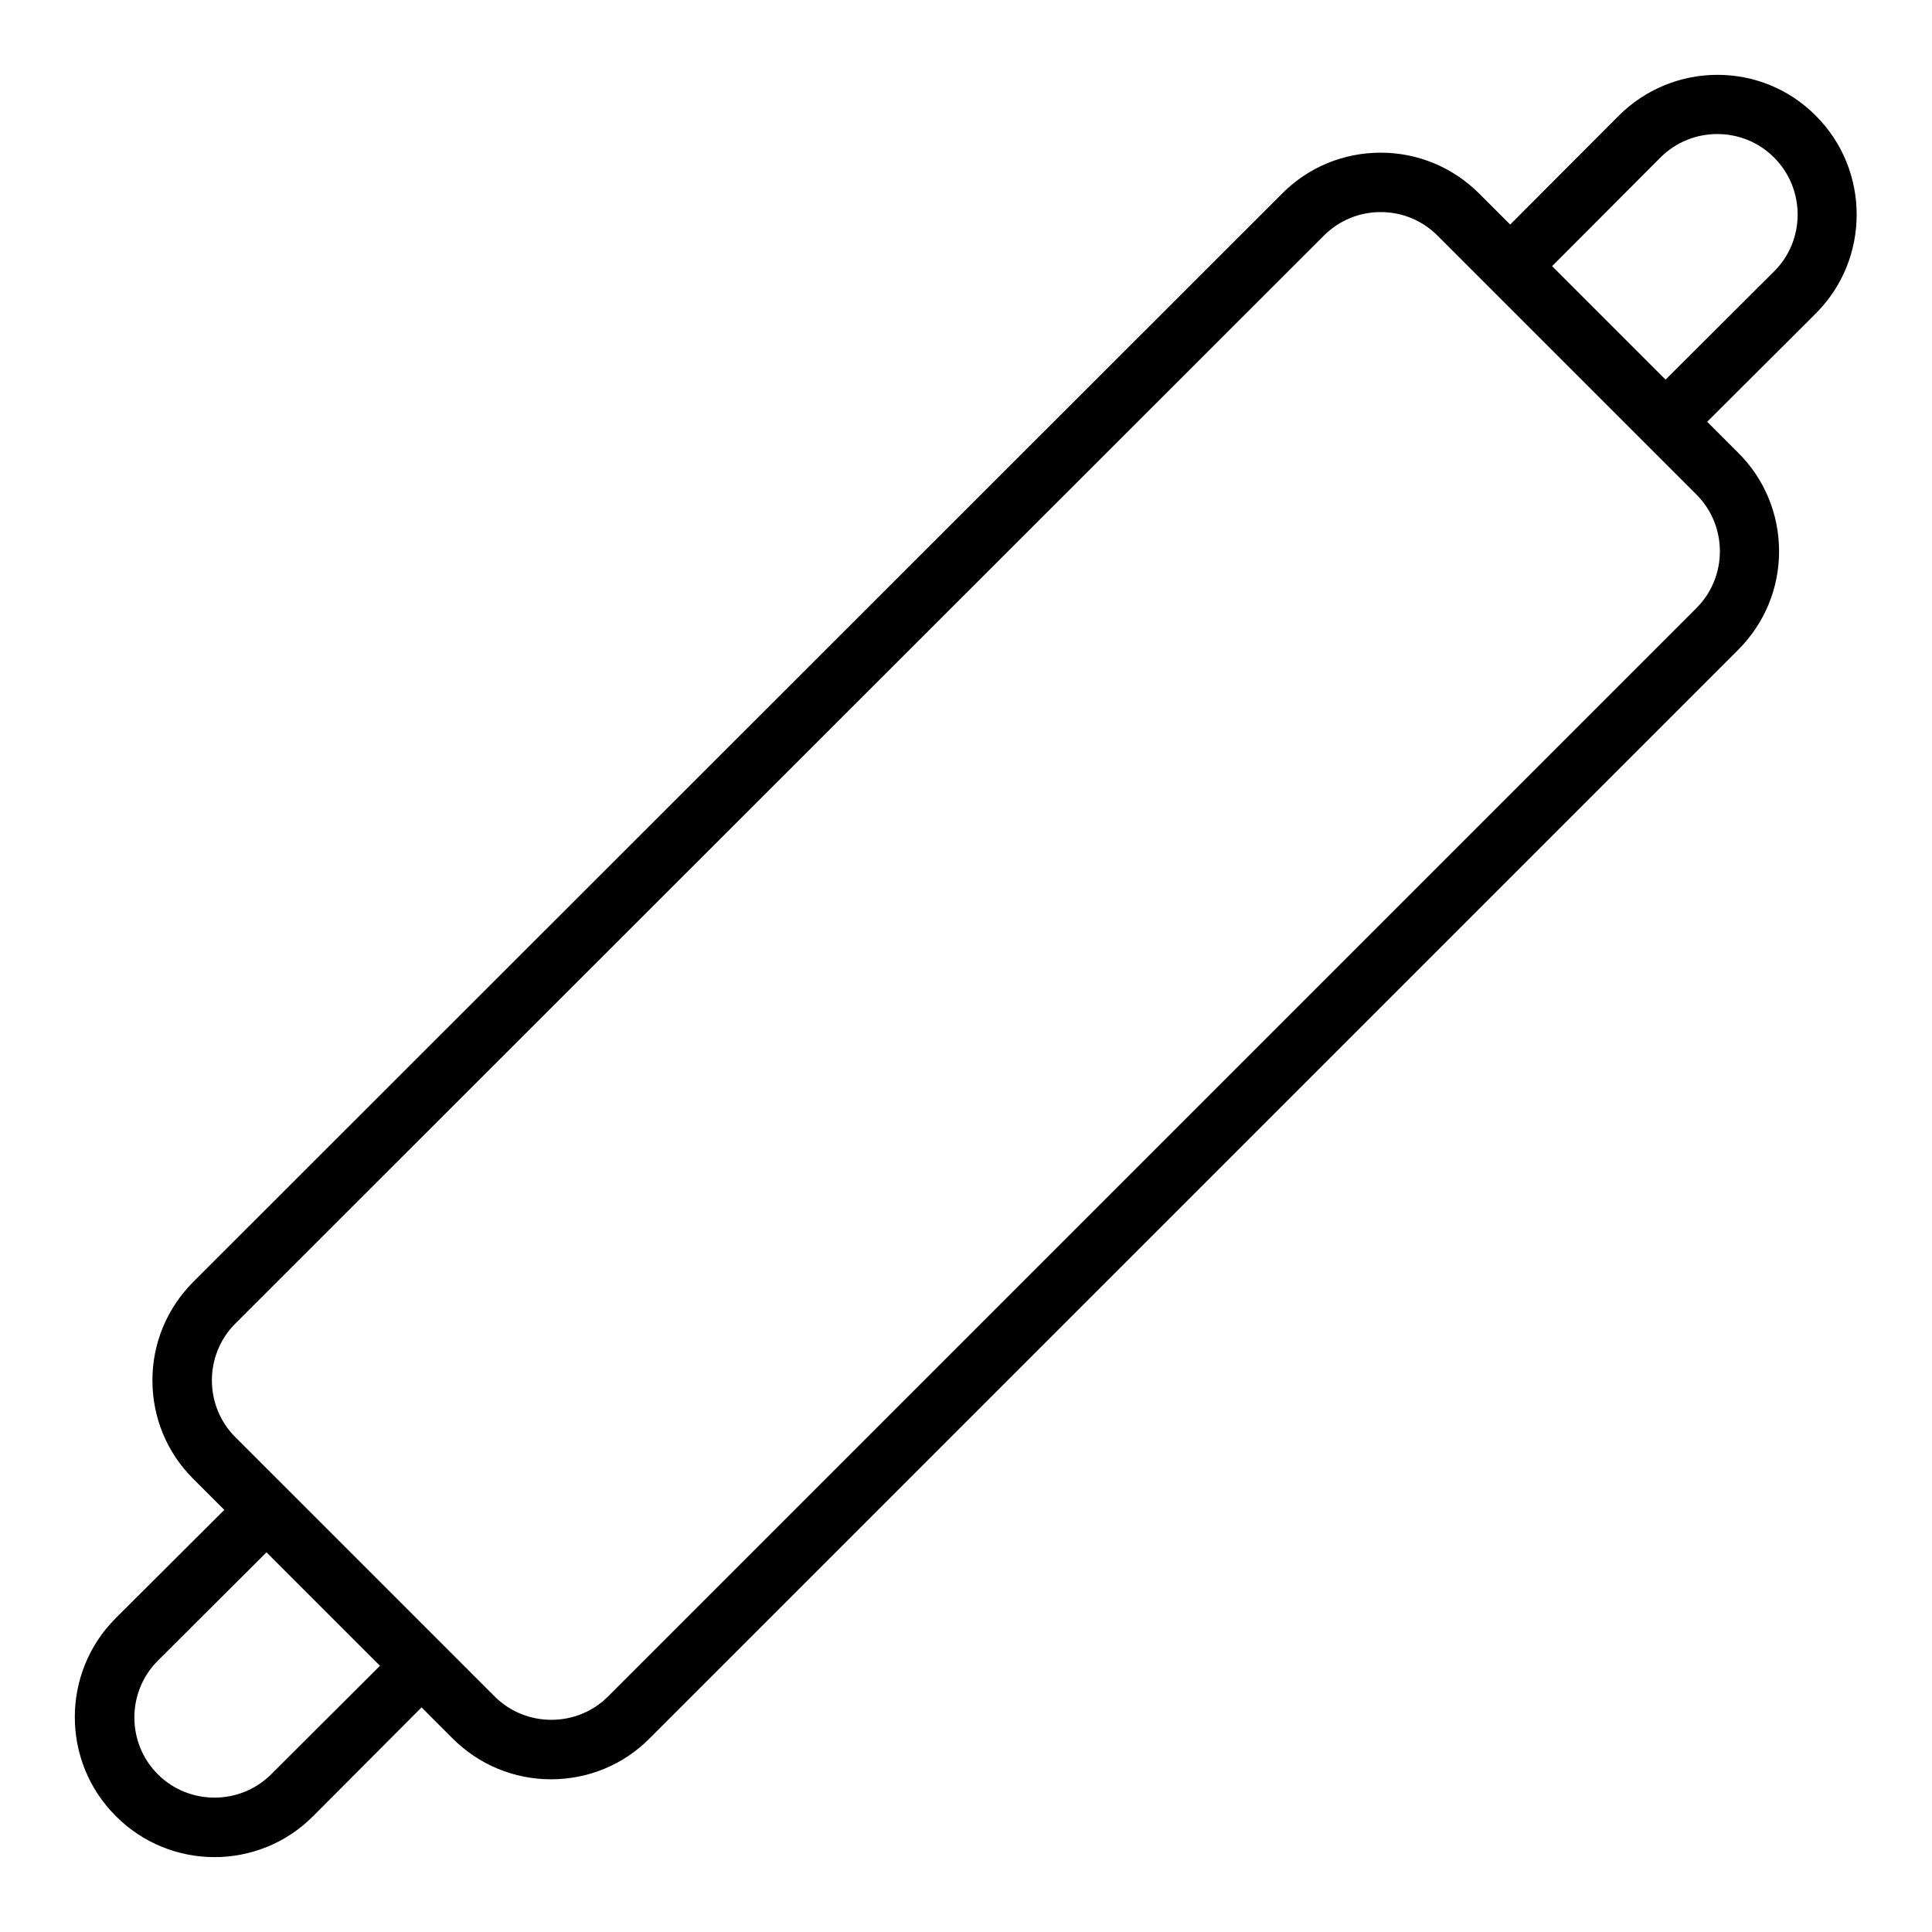 <?xml version="1.0" encoding="UTF-8"?>
<!-- Uploaded to: ICON Repo, www.svgrepo.com, Generator: ICON Repo Mixer Tools -->
<svg fill="#000000" width="800px" height="800px" version="1.1" viewBox="144 144 512 512" xmlns="http://www.w3.org/2000/svg">
 <path d="m572.95 174.7-28.734 28.812-8.188-8.188c-7.008-7.008-16.297-10.863-26.137-10.863-9.84 0-19.207 3.856-26.137 10.863l-288.5 288.35c-7.008 7.008-10.863 16.297-10.863 26.137s3.856 19.207 10.863 26.137l8.188 8.188-28.812 28.734c-14.406 14.406-14.406 37.941 0 52.348 7.242 7.316 16.77 10.938 26.215 10.938 9.445 0 18.973-3.621 26.137-10.863l28.734-28.812 8.188 8.188c7.008 7.008 16.297 10.863 26.137 10.863s19.207-3.856 26.137-10.863l288.43-288.43c7.008-7.008 10.863-16.297 10.863-26.137 0-9.84-3.856-19.207-10.863-26.137l-8.188-8.188 28.812-28.734c14.406-14.406 14.406-37.941 0-52.348-14.332-14.484-37.793-14.484-52.277 0.004zm-357.07 439.49c-8.266 8.266-21.805 8.266-30.07 0-8.266-8.266-8.266-21.805 0-30.07l28.812-28.734 30.07 30.07zm377.7-309.05-288.43 288.43c-8.266 8.266-21.805 8.266-30.07 0l-68.727-68.727c-8.266-8.266-8.266-21.805 0-30.07l288.51-288.35c4.172-4.172 9.605-6.219 15.035-6.219 5.434 0 10.863 2.047 15.035 6.219l68.727 68.727c8.184 8.262 8.184 21.723-0.082 29.988zm20.625-89.27-28.812 28.734-30.07-30.07 28.734-28.812c8.266-8.266 21.805-8.266 30.07 0 8.344 8.344 8.344 21.883 0.078 30.148z"/>
</svg>